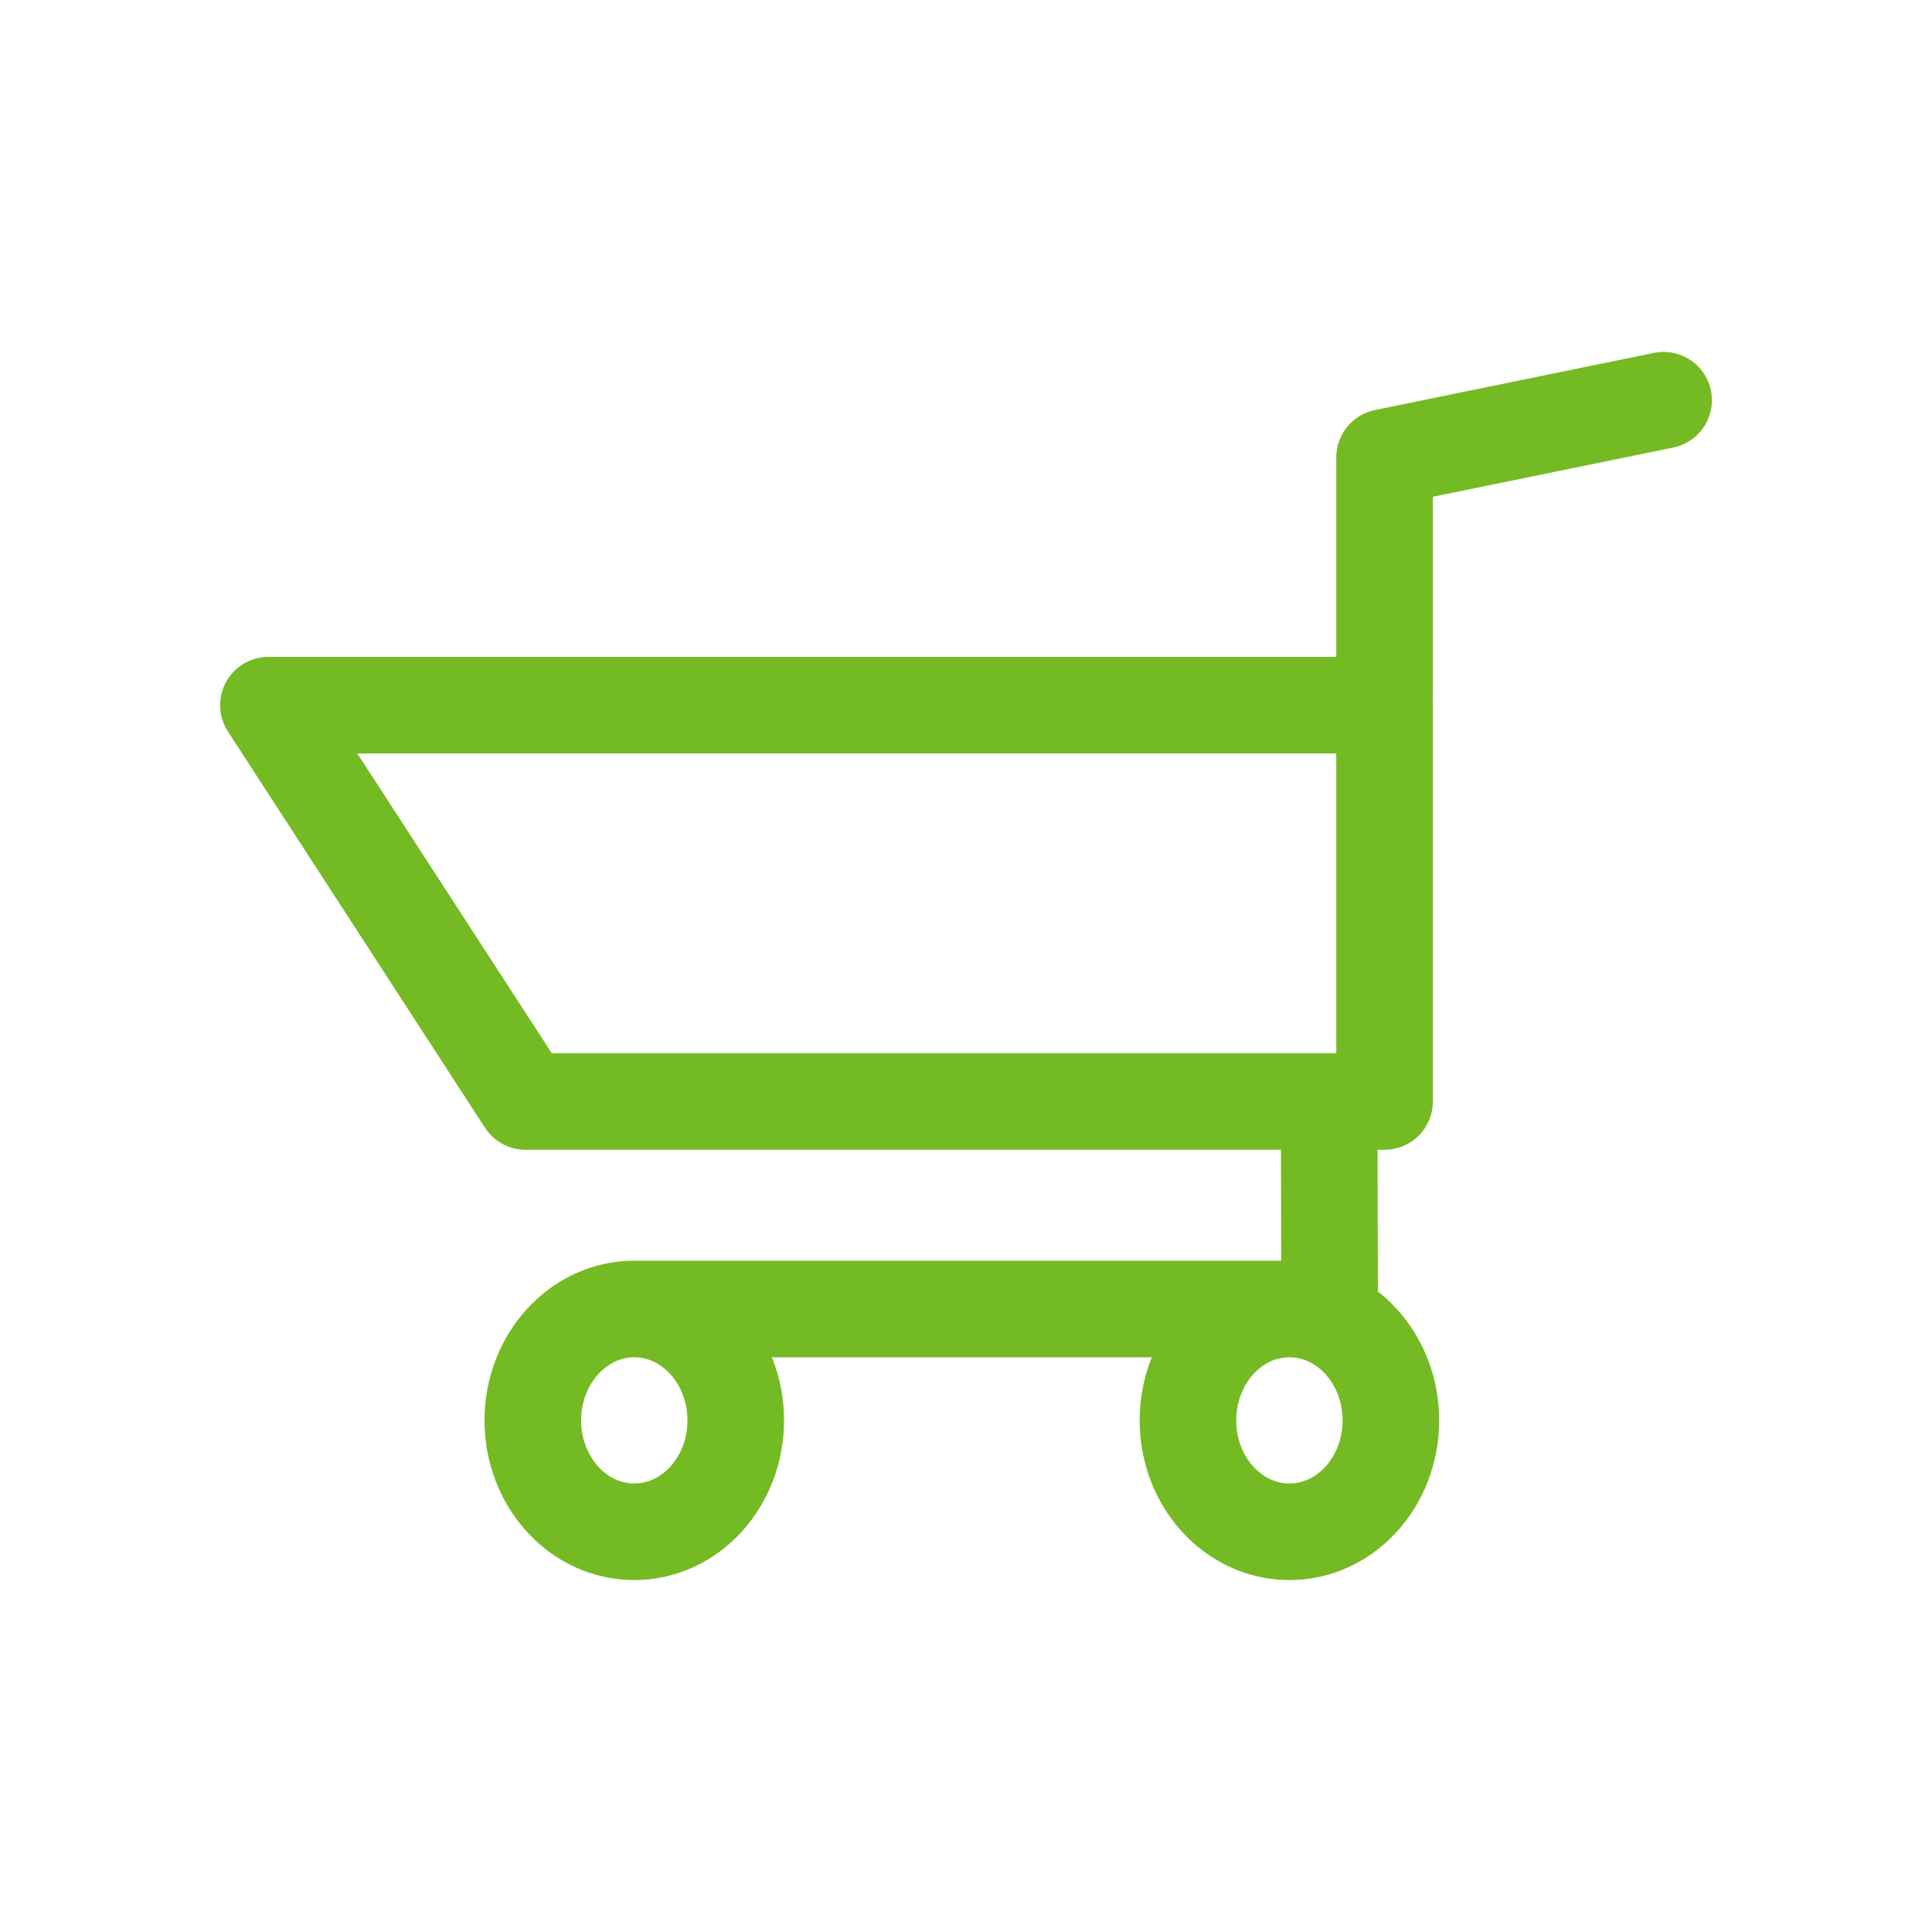 <?xml version="1.0" encoding="utf-8"?>
<!-- Generator: Adobe Illustrator 22.0.0, SVG Export Plug-In . SVG Version: 6.00 Build 0)  -->
<svg version="1.1" id="Layer_1" xmlns="http://www.w3.org/2000/svg" xmlns:xlink="http://www.w3.org/1999/xlink" x="0px" y="0px"
	 viewBox="0 0 60 60" style="enable-background:new 0 0 60 60;" xml:space="preserve">
<style type="text/css">
	.st0{fill:none;stroke:#74BB23;stroke-width:3;stroke-linecap:round;stroke-linejoin:round;stroke-miterlimit:10;}
</style>
<g>
	<path class="st0" d="M43.195,44.112c0,1.91-1.411,3.459-3.151,3.459c-1.741,0-3.151-1.549-3.151-3.459
		c0-1.911,1.41-3.46,3.151-3.46C41.784,40.652,43.195,42.201,43.195,44.112z M22.849,44.112c0,1.91-1.411,3.459-3.151,3.459
		s-3.151-1.549-3.151-3.459c0-1.911,1.411-3.46,3.151-3.46S22.849,42.201,22.849,44.112z M42.999,21.66v-7.456l8.666-1.775
		 M41.279,34.499l0.014,6.153H19.89 M42.999,34.207H16.32L8.336,21.9h34.663V34.207z"/>
</g>
</svg>
